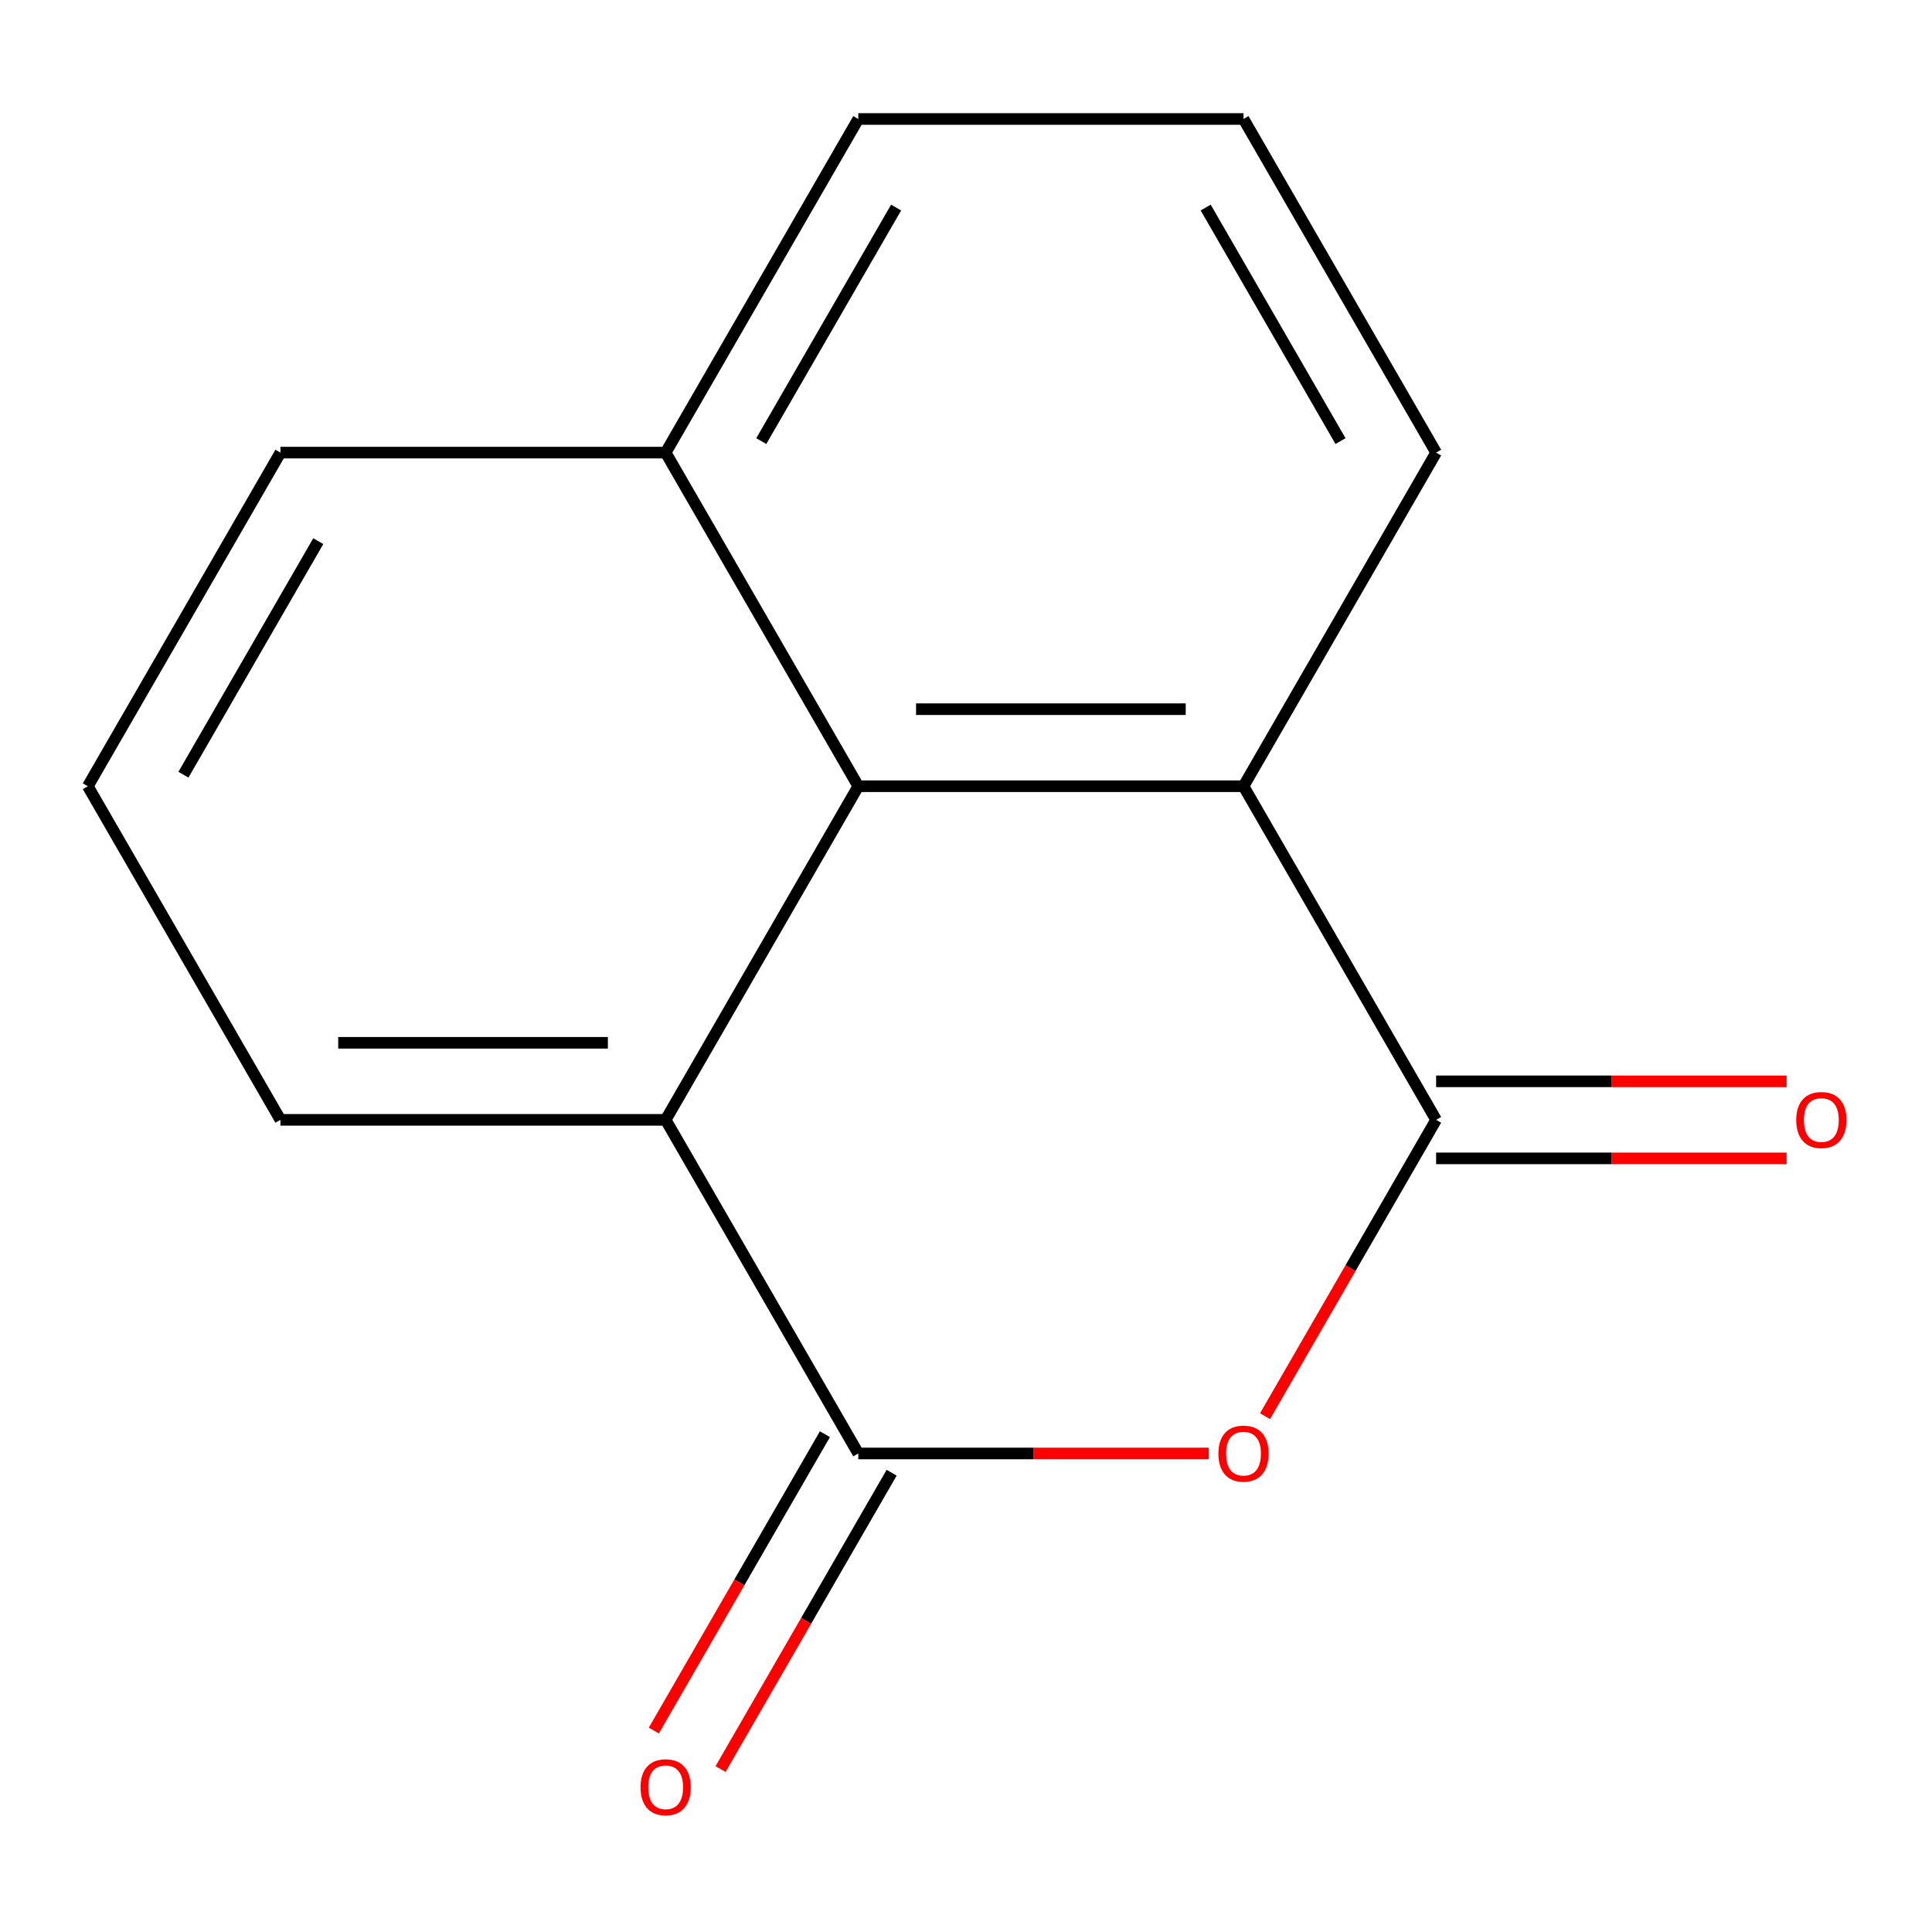 <?xml version='1.0' encoding='iso-8859-1'?>
<svg version='1.1' baseProfile='full'
              xmlns='http://www.w3.org/2000/svg'
                      xmlns:rdkit='http://www.rdkit.org/xml'
                      xmlns:xlink='http://www.w3.org/1999/xlink'
                  xml:space='preserve'
width='1000px' height='1000px' viewBox='0 0 1000 1000'>
<!-- END OF HEADER -->
<rect style='opacity:1.0;fill:#FFFFFF;stroke:none' width='1000' height='1000' x='0' y='0'> </rect>
<path class='bond-0' d='M 625.653,752.313 L 534.948,752.313' style='fill:none;fill-rule:evenodd;stroke:#FF0000;stroke-width:6px;stroke-linecap:butt;stroke-linejoin:miter;stroke-opacity:1' />
<path class='bond-0' d='M 534.948,752.313 L 444.243,752.313' style='fill:none;fill-rule:evenodd;stroke:#000000;stroke-width:6px;stroke-linecap:butt;stroke-linejoin:miter;stroke-opacity:1' />
<path class='bond-1' d='M 654.783,733.008 L 699.059,656.32' style='fill:none;fill-rule:evenodd;stroke:#FF0000;stroke-width:6px;stroke-linecap:butt;stroke-linejoin:miter;stroke-opacity:1' />
<path class='bond-1' d='M 699.059,656.32 L 743.335,579.632' style='fill:none;fill-rule:evenodd;stroke:#000000;stroke-width:6px;stroke-linecap:butt;stroke-linejoin:miter;stroke-opacity:1' />
<path class='bond-3' d='M 444.243,752.313 L 344.546,579.632' style='fill:none;fill-rule:evenodd;stroke:#000000;stroke-width:6px;stroke-linecap:butt;stroke-linejoin:miter;stroke-opacity:1' />
<path class='bond-5' d='M 426.975,742.343 L 382.699,819.031' style='fill:none;fill-rule:evenodd;stroke:#000000;stroke-width:6px;stroke-linecap:butt;stroke-linejoin:miter;stroke-opacity:1' />
<path class='bond-5' d='M 382.699,819.031 L 338.424,895.719' style='fill:none;fill-rule:evenodd;stroke:#FF0000;stroke-width:6px;stroke-linecap:butt;stroke-linejoin:miter;stroke-opacity:1' />
<path class='bond-5' d='M 461.511,762.283 L 417.236,838.971' style='fill:none;fill-rule:evenodd;stroke:#000000;stroke-width:6px;stroke-linecap:butt;stroke-linejoin:miter;stroke-opacity:1' />
<path class='bond-5' d='M 417.236,838.971 L 372.96,915.658' style='fill:none;fill-rule:evenodd;stroke:#FF0000;stroke-width:6px;stroke-linecap:butt;stroke-linejoin:miter;stroke-opacity:1' />
<path class='bond-4' d='M 743.335,579.632 L 643.638,406.952' style='fill:none;fill-rule:evenodd;stroke:#000000;stroke-width:6px;stroke-linecap:butt;stroke-linejoin:miter;stroke-opacity:1' />
<path class='bond-6' d='M 743.335,599.572 L 834.04,599.572' style='fill:none;fill-rule:evenodd;stroke:#000000;stroke-width:6px;stroke-linecap:butt;stroke-linejoin:miter;stroke-opacity:1' />
<path class='bond-6' d='M 834.04,599.572 L 924.744,599.572' style='fill:none;fill-rule:evenodd;stroke:#FF0000;stroke-width:6px;stroke-linecap:butt;stroke-linejoin:miter;stroke-opacity:1' />
<path class='bond-6' d='M 743.335,559.693 L 834.04,559.693' style='fill:none;fill-rule:evenodd;stroke:#000000;stroke-width:6px;stroke-linecap:butt;stroke-linejoin:miter;stroke-opacity:1' />
<path class='bond-6' d='M 834.04,559.693 L 924.744,559.693' style='fill:none;fill-rule:evenodd;stroke:#FF0000;stroke-width:6px;stroke-linecap:butt;stroke-linejoin:miter;stroke-opacity:1' />
<path class='bond-2' d='M 444.243,406.952 L 643.638,406.952' style='fill:none;fill-rule:evenodd;stroke:#000000;stroke-width:6px;stroke-linecap:butt;stroke-linejoin:miter;stroke-opacity:1' />
<path class='bond-2' d='M 474.152,367.073 L 613.729,367.073' style='fill:none;fill-rule:evenodd;stroke:#000000;stroke-width:6px;stroke-linecap:butt;stroke-linejoin:miter;stroke-opacity:1' />
<path class='bond-7' d='M 444.243,406.952 L 344.546,234.271' style='fill:none;fill-rule:evenodd;stroke:#000000;stroke-width:6px;stroke-linecap:butt;stroke-linejoin:miter;stroke-opacity:1' />
<path class='bond-14' d='M 444.243,406.952 L 344.546,579.632' style='fill:none;fill-rule:evenodd;stroke:#000000;stroke-width:6px;stroke-linecap:butt;stroke-linejoin:miter;stroke-opacity:1' />
<path class='bond-9' d='M 344.546,579.632 L 145.152,579.632' style='fill:none;fill-rule:evenodd;stroke:#000000;stroke-width:6px;stroke-linecap:butt;stroke-linejoin:miter;stroke-opacity:1' />
<path class='bond-9' d='M 314.637,539.753 L 175.061,539.753' style='fill:none;fill-rule:evenodd;stroke:#000000;stroke-width:6px;stroke-linecap:butt;stroke-linejoin:miter;stroke-opacity:1' />
<path class='bond-8' d='M 643.638,406.952 L 743.335,234.271' style='fill:none;fill-rule:evenodd;stroke:#000000;stroke-width:6px;stroke-linecap:butt;stroke-linejoin:miter;stroke-opacity:1' />
<path class='bond-13' d='M 344.546,234.271 L 145.152,234.271' style='fill:none;fill-rule:evenodd;stroke:#000000;stroke-width:6px;stroke-linecap:butt;stroke-linejoin:miter;stroke-opacity:1' />
<path class='bond-15' d='M 344.546,234.271 L 444.243,61.59' style='fill:none;fill-rule:evenodd;stroke:#000000;stroke-width:6px;stroke-linecap:butt;stroke-linejoin:miter;stroke-opacity:1' />
<path class='bond-15' d='M 394.037,228.308 L 463.825,107.432' style='fill:none;fill-rule:evenodd;stroke:#000000;stroke-width:6px;stroke-linecap:butt;stroke-linejoin:miter;stroke-opacity:1' />
<path class='bond-11' d='M 743.335,234.271 L 643.638,61.59' style='fill:none;fill-rule:evenodd;stroke:#000000;stroke-width:6px;stroke-linecap:butt;stroke-linejoin:miter;stroke-opacity:1' />
<path class='bond-11' d='M 693.844,228.308 L 624.056,107.432' style='fill:none;fill-rule:evenodd;stroke:#000000;stroke-width:6px;stroke-linecap:butt;stroke-linejoin:miter;stroke-opacity:1' />
<path class='bond-10' d='M 145.152,579.632 L 45.455,406.952' style='fill:none;fill-rule:evenodd;stroke:#000000;stroke-width:6px;stroke-linecap:butt;stroke-linejoin:miter;stroke-opacity:1' />
<path class='bond-16' d='M 45.455,406.952 L 145.152,234.271' style='fill:none;fill-rule:evenodd;stroke:#000000;stroke-width:6px;stroke-linecap:butt;stroke-linejoin:miter;stroke-opacity:1' />
<path class='bond-16' d='M 94.945,400.989 L 164.733,280.113' style='fill:none;fill-rule:evenodd;stroke:#000000;stroke-width:6px;stroke-linecap:butt;stroke-linejoin:miter;stroke-opacity:1' />
<path class='bond-12' d='M 643.638,61.59 L 444.243,61.59' style='fill:none;fill-rule:evenodd;stroke:#000000;stroke-width:6px;stroke-linecap:butt;stroke-linejoin:miter;stroke-opacity:1' />
<path  class='atom-0' d='M 630.638 752.393
Q 630.638 745.593, 633.998 741.793
Q 637.358 737.993, 643.638 737.993
Q 649.918 737.993, 653.278 741.793
Q 656.638 745.593, 656.638 752.393
Q 656.638 759.273, 653.238 763.193
Q 649.838 767.073, 643.638 767.073
Q 637.398 767.073, 633.998 763.193
Q 630.638 759.313, 630.638 752.393
M 643.638 763.873
Q 647.958 763.873, 650.278 760.993
Q 652.638 758.073, 652.638 752.393
Q 652.638 746.833, 650.278 744.033
Q 647.958 741.193, 643.638 741.193
Q 639.318 741.193, 636.958 743.993
Q 634.638 746.793, 634.638 752.393
Q 634.638 758.113, 636.958 760.993
Q 639.318 763.873, 643.638 763.873
' fill='#FF0000'/>
<path  class='atom-6' d='M 331.546 925.074
Q 331.546 918.274, 334.906 914.474
Q 338.266 910.674, 344.546 910.674
Q 350.826 910.674, 354.186 914.474
Q 357.546 918.274, 357.546 925.074
Q 357.546 931.954, 354.146 935.874
Q 350.746 939.754, 344.546 939.754
Q 338.306 939.754, 334.906 935.874
Q 331.546 931.994, 331.546 925.074
M 344.546 936.554
Q 348.866 936.554, 351.186 933.674
Q 353.546 930.754, 353.546 925.074
Q 353.546 919.514, 351.186 916.714
Q 348.866 913.874, 344.546 913.874
Q 340.226 913.874, 337.866 916.674
Q 335.546 919.474, 335.546 925.074
Q 335.546 930.794, 337.866 933.674
Q 340.226 936.554, 344.546 936.554
' fill='#FF0000'/>
<path  class='atom-7' d='M 929.729 579.712
Q 929.729 572.912, 933.089 569.112
Q 936.449 565.312, 942.729 565.312
Q 949.009 565.312, 952.369 569.112
Q 955.729 572.912, 955.729 579.712
Q 955.729 586.592, 952.329 590.512
Q 948.929 594.392, 942.729 594.392
Q 936.489 594.392, 933.089 590.512
Q 929.729 586.632, 929.729 579.712
M 942.729 591.192
Q 947.049 591.192, 949.369 588.312
Q 951.729 585.392, 951.729 579.712
Q 951.729 574.152, 949.369 571.352
Q 947.049 568.512, 942.729 568.512
Q 938.409 568.512, 936.049 571.312
Q 933.729 574.112, 933.729 579.712
Q 933.729 585.432, 936.049 588.312
Q 938.409 591.192, 942.729 591.192
' fill='#FF0000'/>
</svg>
